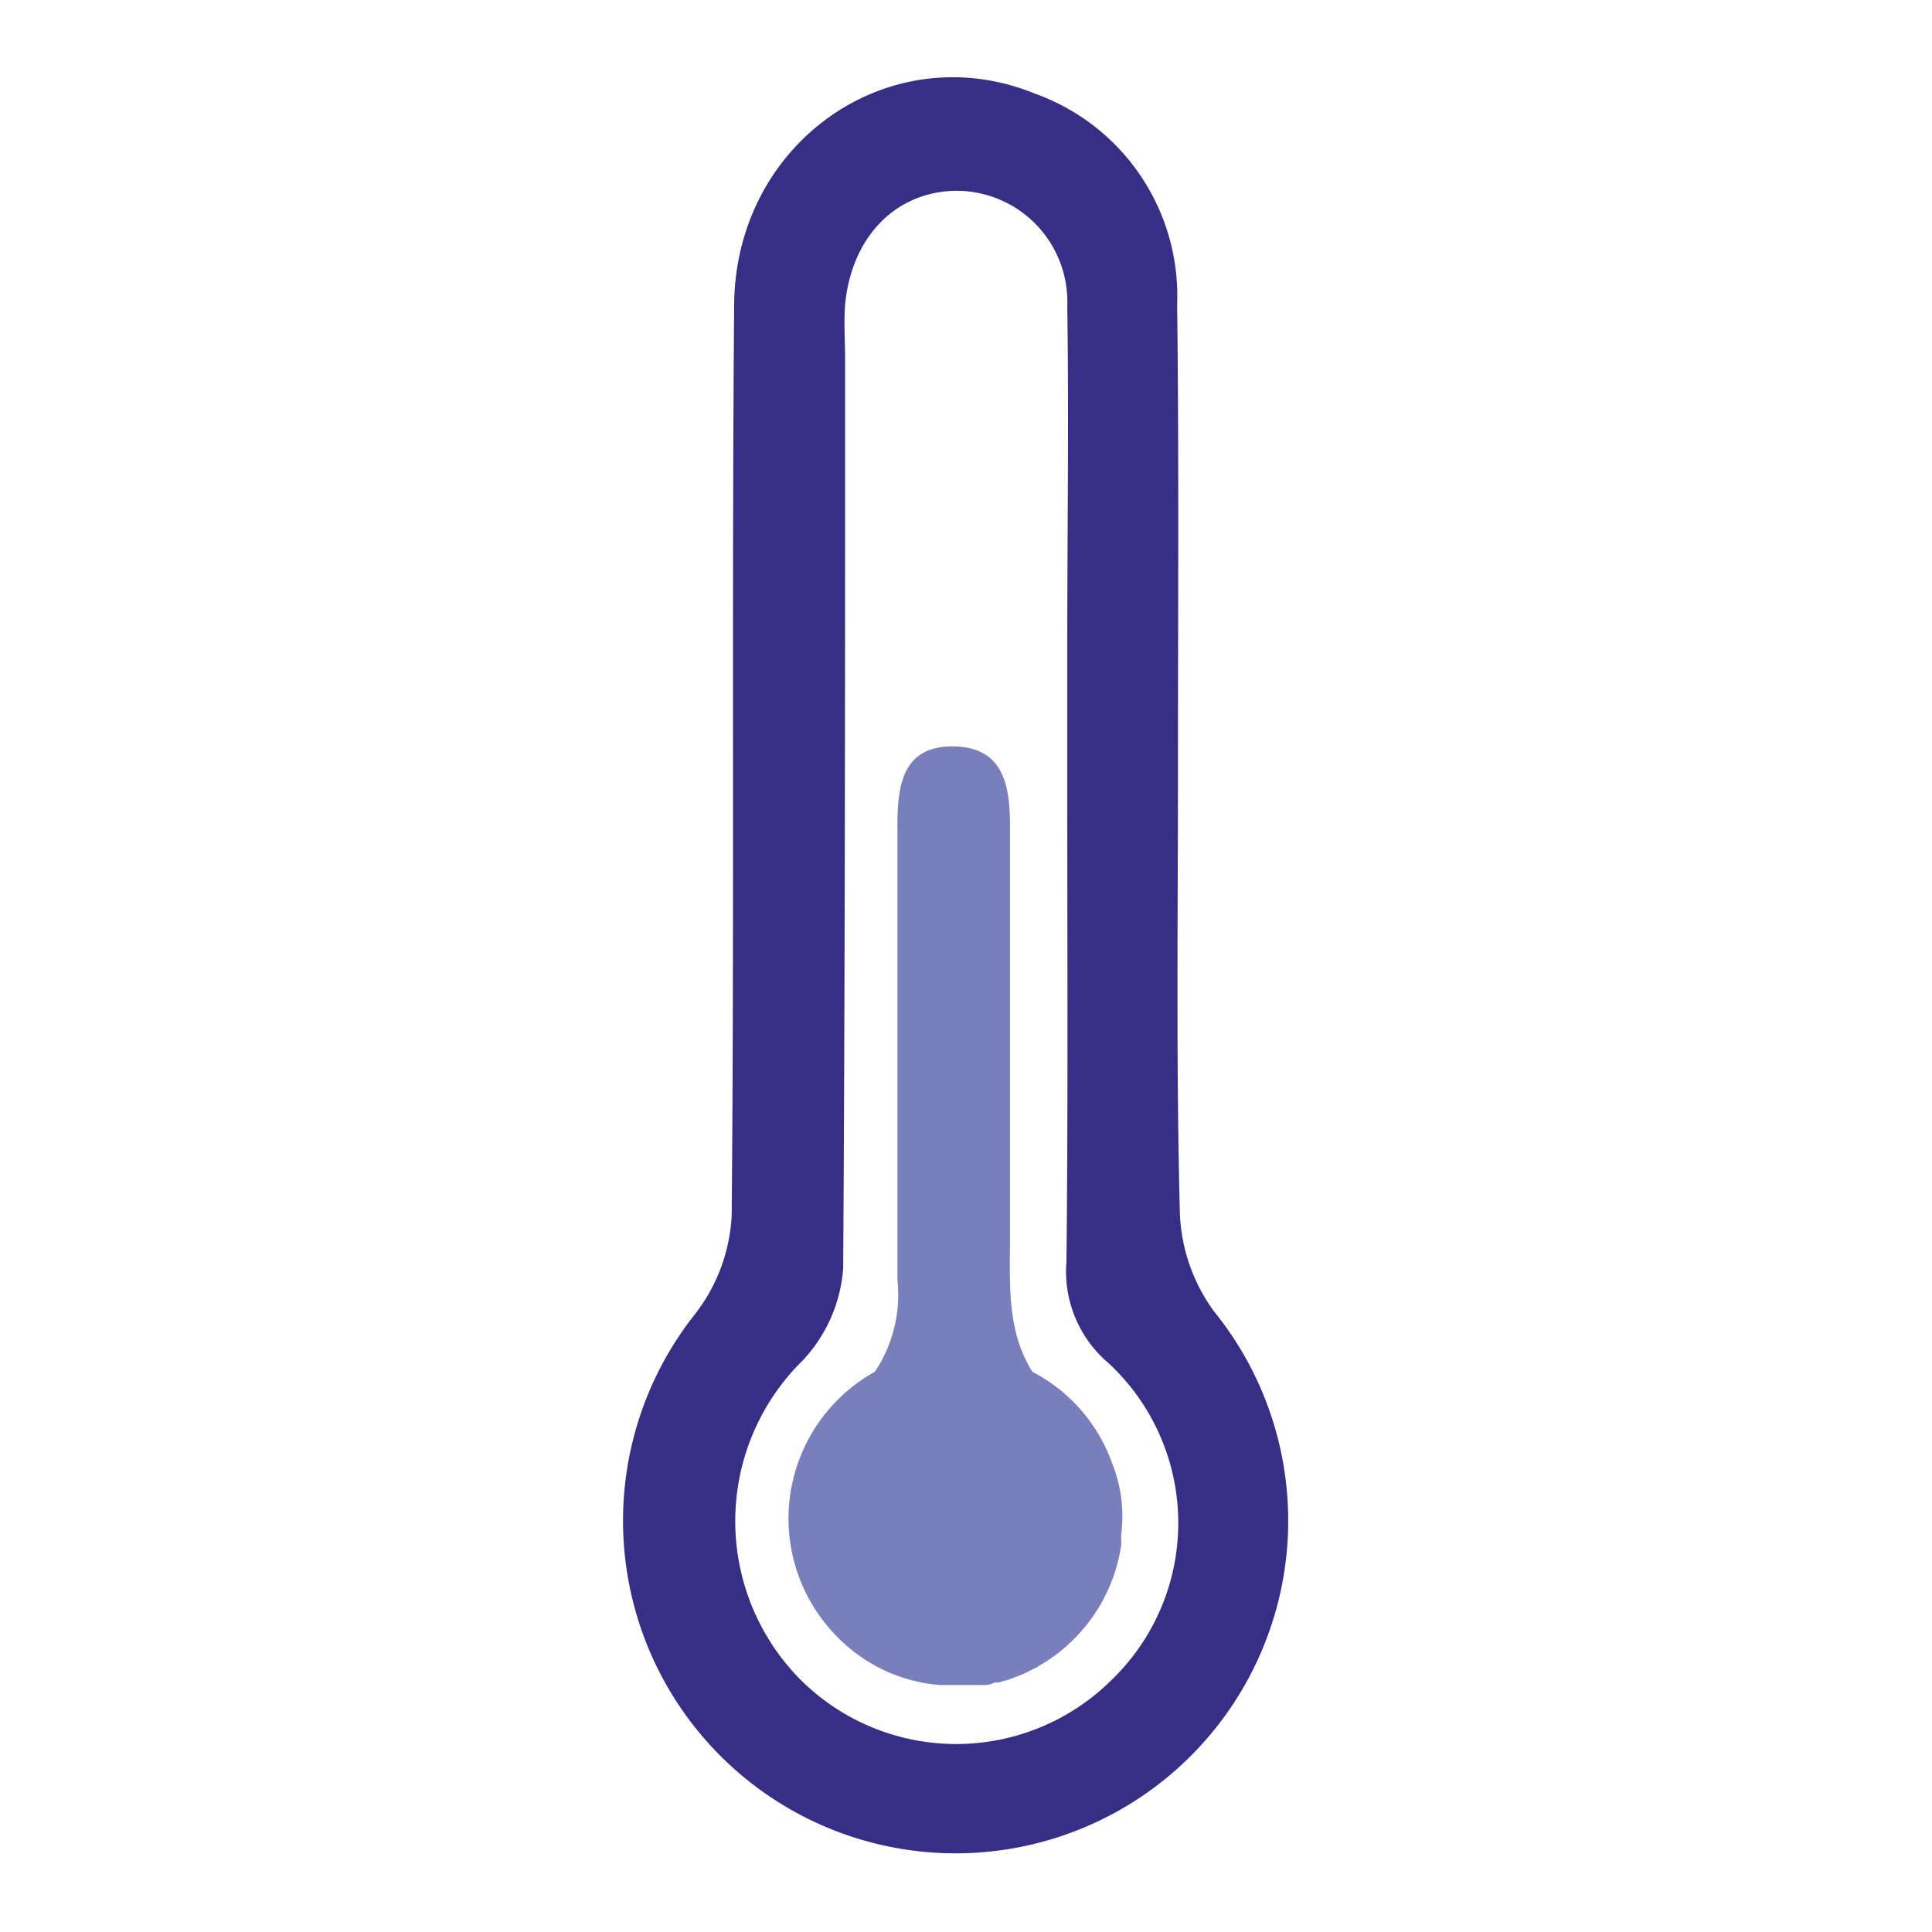 <svg id="Ebene_1" data-name="Ebene 1" xmlns="http://www.w3.org/2000/svg" viewBox="0 0 70.87 70.87"><defs><style>.cls-1{fill:#372f85;}.cls-2{fill:#797fbb;}</style></defs><title>Icons_WKM_Umweltsimulation</title><path class="cls-1" d="M43.21,28.21c0,5.42-.07,10.85.07,16.28a6.5,6.5,0,0,0,1.25,3.61,12.2,12.2,0,1,1-19,.06,6.41,6.41,0,0,0,1.31-3.59c.1-11.11,0-22.22.09-33.32,0-6,5.69-10,11.05-7.81a7.88,7.88,0,0,1,5.2,7.72C43.25,16.84,43.21,22.52,43.21,28.21Zm-4.06,1.32V23.68c0-4.15.06-8.31,0-12.46A4.07,4.07,0,0,0,35,7c-2.18.06-3.77,1.72-4,4.18-.05.68,0,1.36,0,2,0,11.11,0,22.22-.07,33.33a5.51,5.51,0,0,1-1.48,3.39,8.26,8.26,0,0,0-.12,11.68,8.09,8.09,0,0,0,11.44.05A8,8,0,0,0,40.66,50a4.4,4.4,0,0,1-1.54-3.72C39.18,40.73,39.15,35.13,39.15,29.53Z"/><path class="cls-2" d="M41.13,56.67l0-.2a1.1,1.1,0,0,1,0-.18,5.27,5.27,0,0,0-.34-2.63,6.08,6.08,0,0,0-2.92-3.34c-.93-1.49-.83-3.15-.82-4.94,0-2,0-4.07,0-6.1,0-3,0-5.93,0-8.9,0-1.46-.17-2.93-2-3-2-.06-2.14,1.5-2.13,3.05,0,5.51,0,11,0,16.52a5.08,5.08,0,0,1-.83,3.37A6.16,6.16,0,0,0,30.67,60a5.91,5.91,0,0,0,3.8,1.81h0l.48,0h.54l.4,0,.15,0c.14,0,.29,0,.43-.09l.15,0,.39-.11.23-.09.29-.11.32-.16.18-.09.36-.22.13-.09.31-.22.2-.17.09-.07a.6.6,0,0,1,.08-.08A6.13,6.13,0,0,0,41.13,56.67Z"/></svg>
